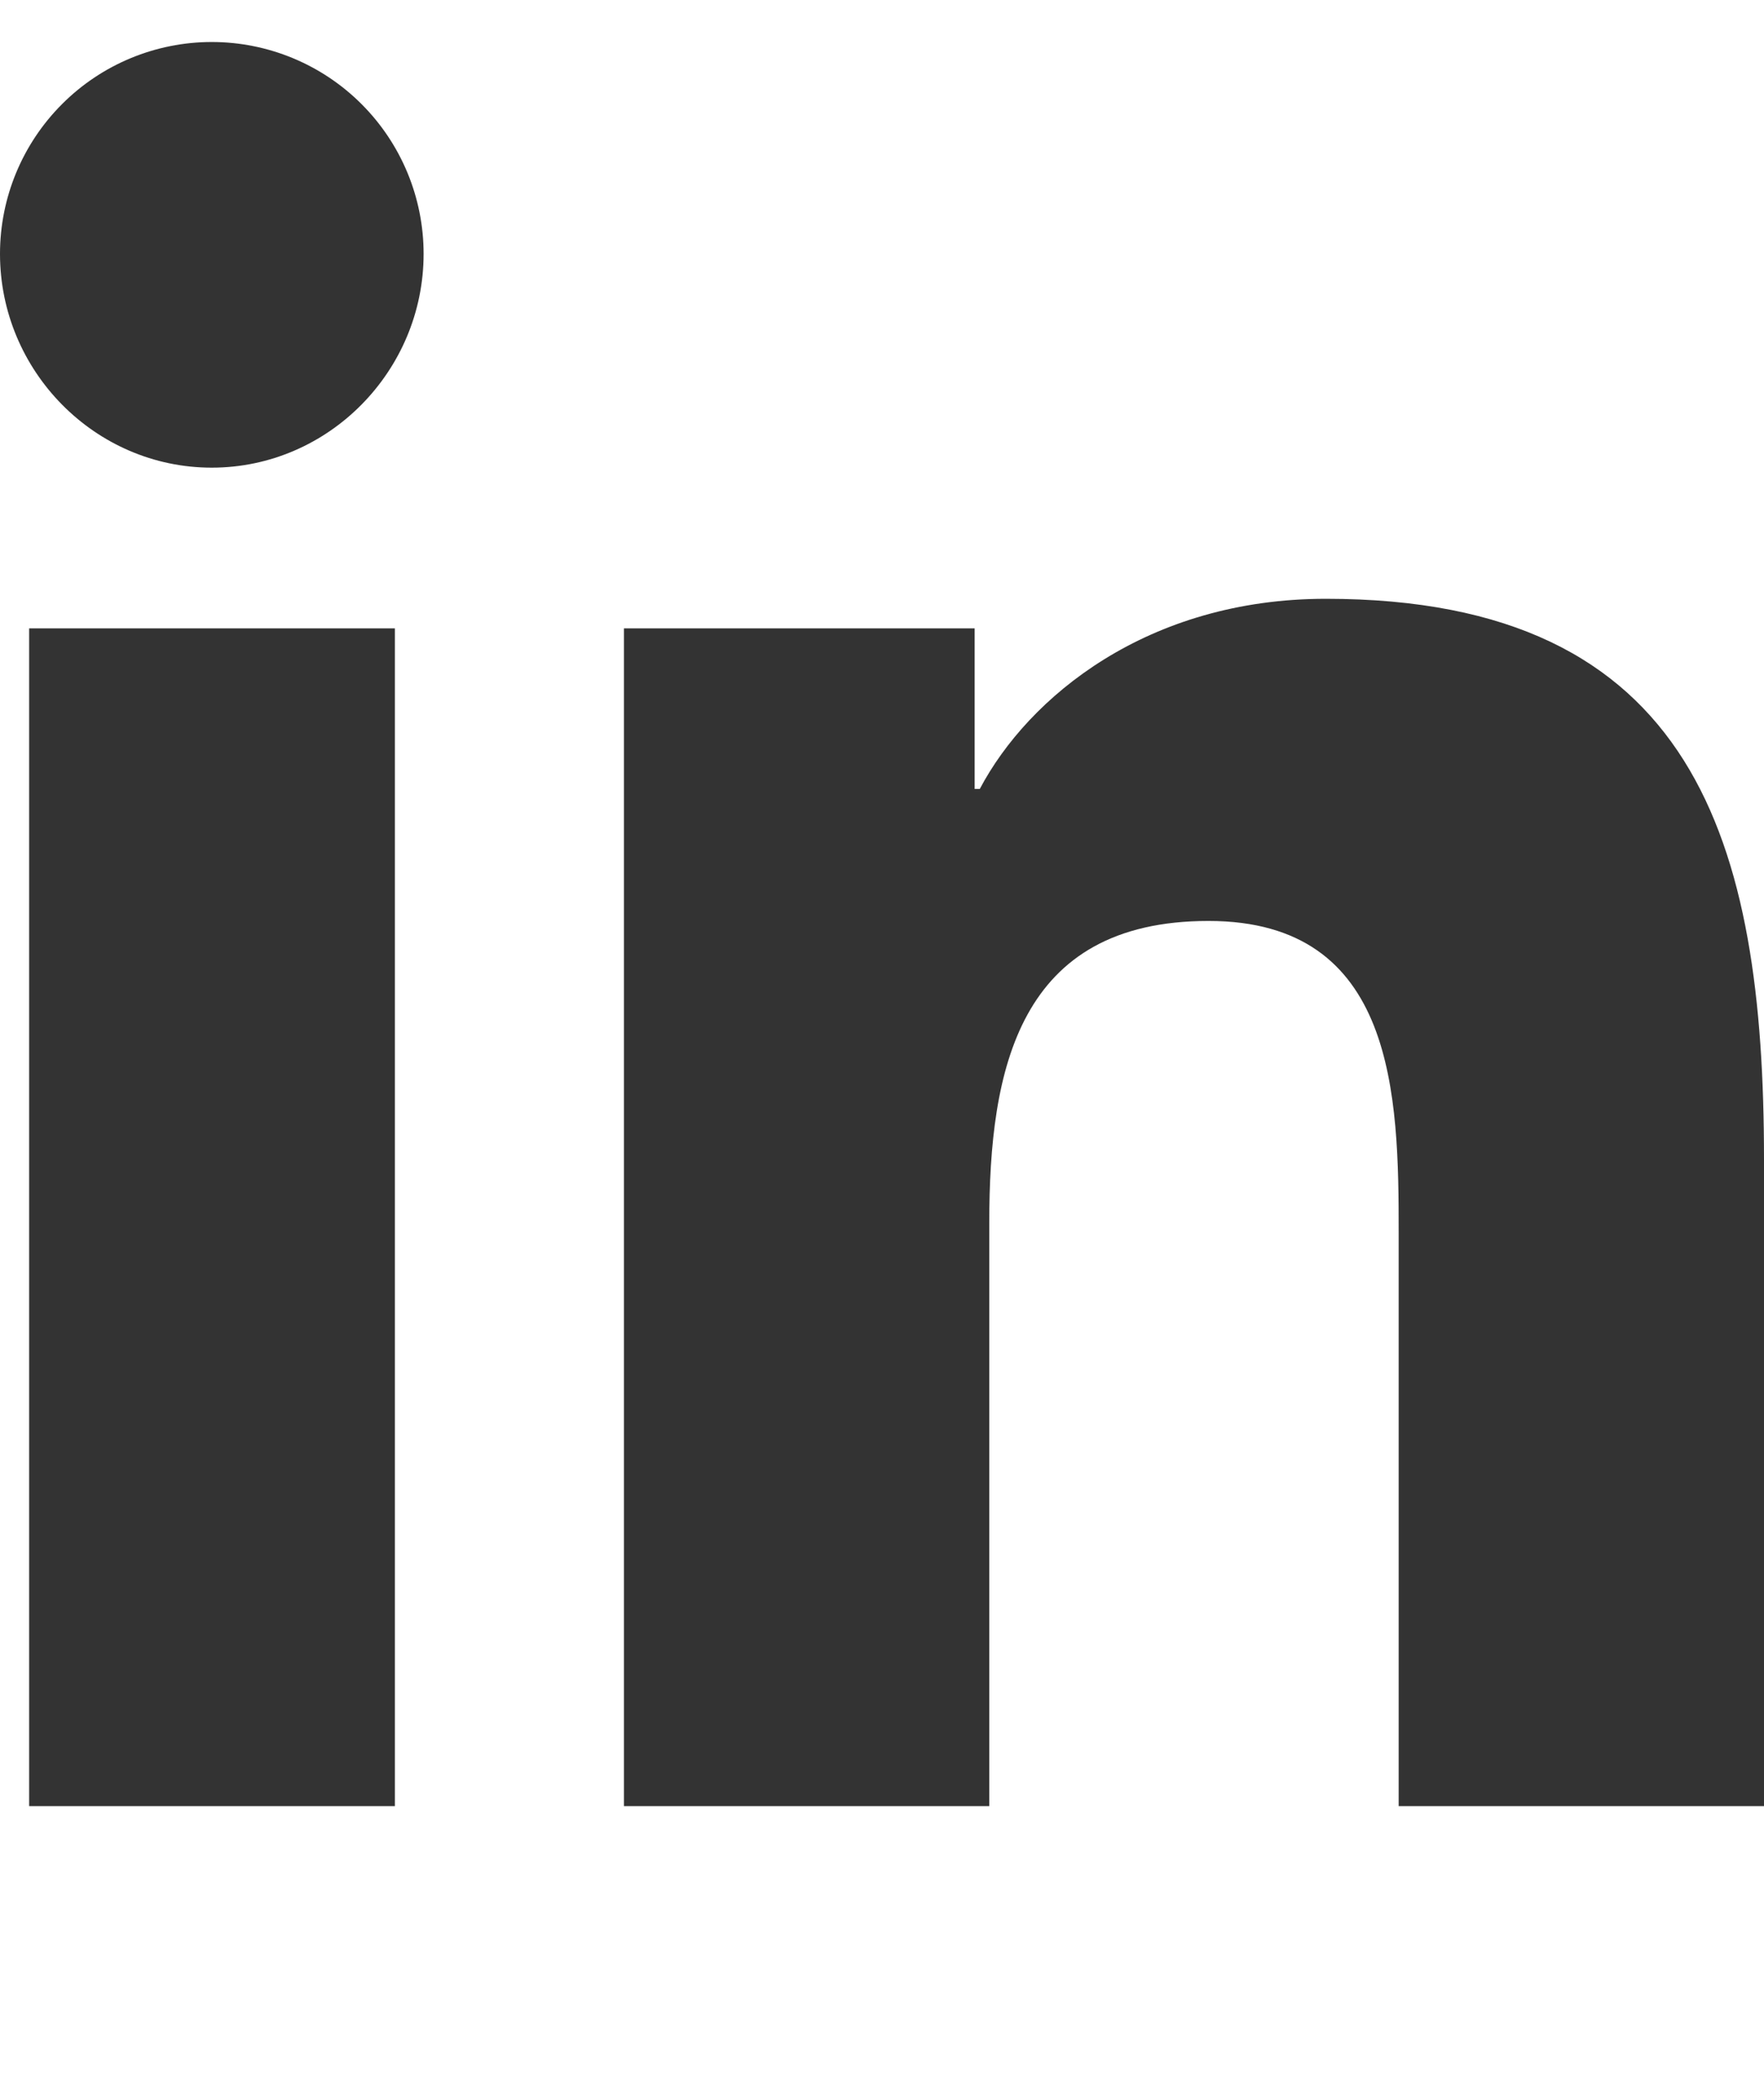 <svg width="21" height="25" viewBox="0 0 21 25" fill="none" xmlns="http://www.w3.org/2000/svg">
<g id="linkedin-in 1" clip-path="url(#clip0_13882_9884)">
<path id="Vector" d="M4.701 21.5H0.347V7.48H4.701V21.5ZM2.521 5.567C1.129 5.567 0 4.414 0 3.022C9.96468e-09 2.353 0.266 1.712 0.739 1.239C1.211 0.766 1.853 0.5 2.521 0.5C3.19 0.5 3.831 0.766 4.304 1.239C4.777 1.712 5.043 2.353 5.043 3.022C5.043 4.414 3.913 5.567 2.521 5.567ZM20.995 21.5H16.651V14.675C16.651 13.049 16.618 10.963 14.387 10.963C12.124 10.963 11.777 12.73 11.777 14.558V21.5H7.428V7.48H11.603V9.392H11.664C12.246 8.291 13.665 7.128 15.784 7.128C20.19 7.128 21 10.03 21 13.799V21.5H20.995Z" fill="#333333"/>
</g>
<defs>
<clipPath id="clip0_13882_9884">
<rect width="21" height="24" fill="white" transform="translate(0 0.5)"/>
</clipPath>
</defs>
</svg>
